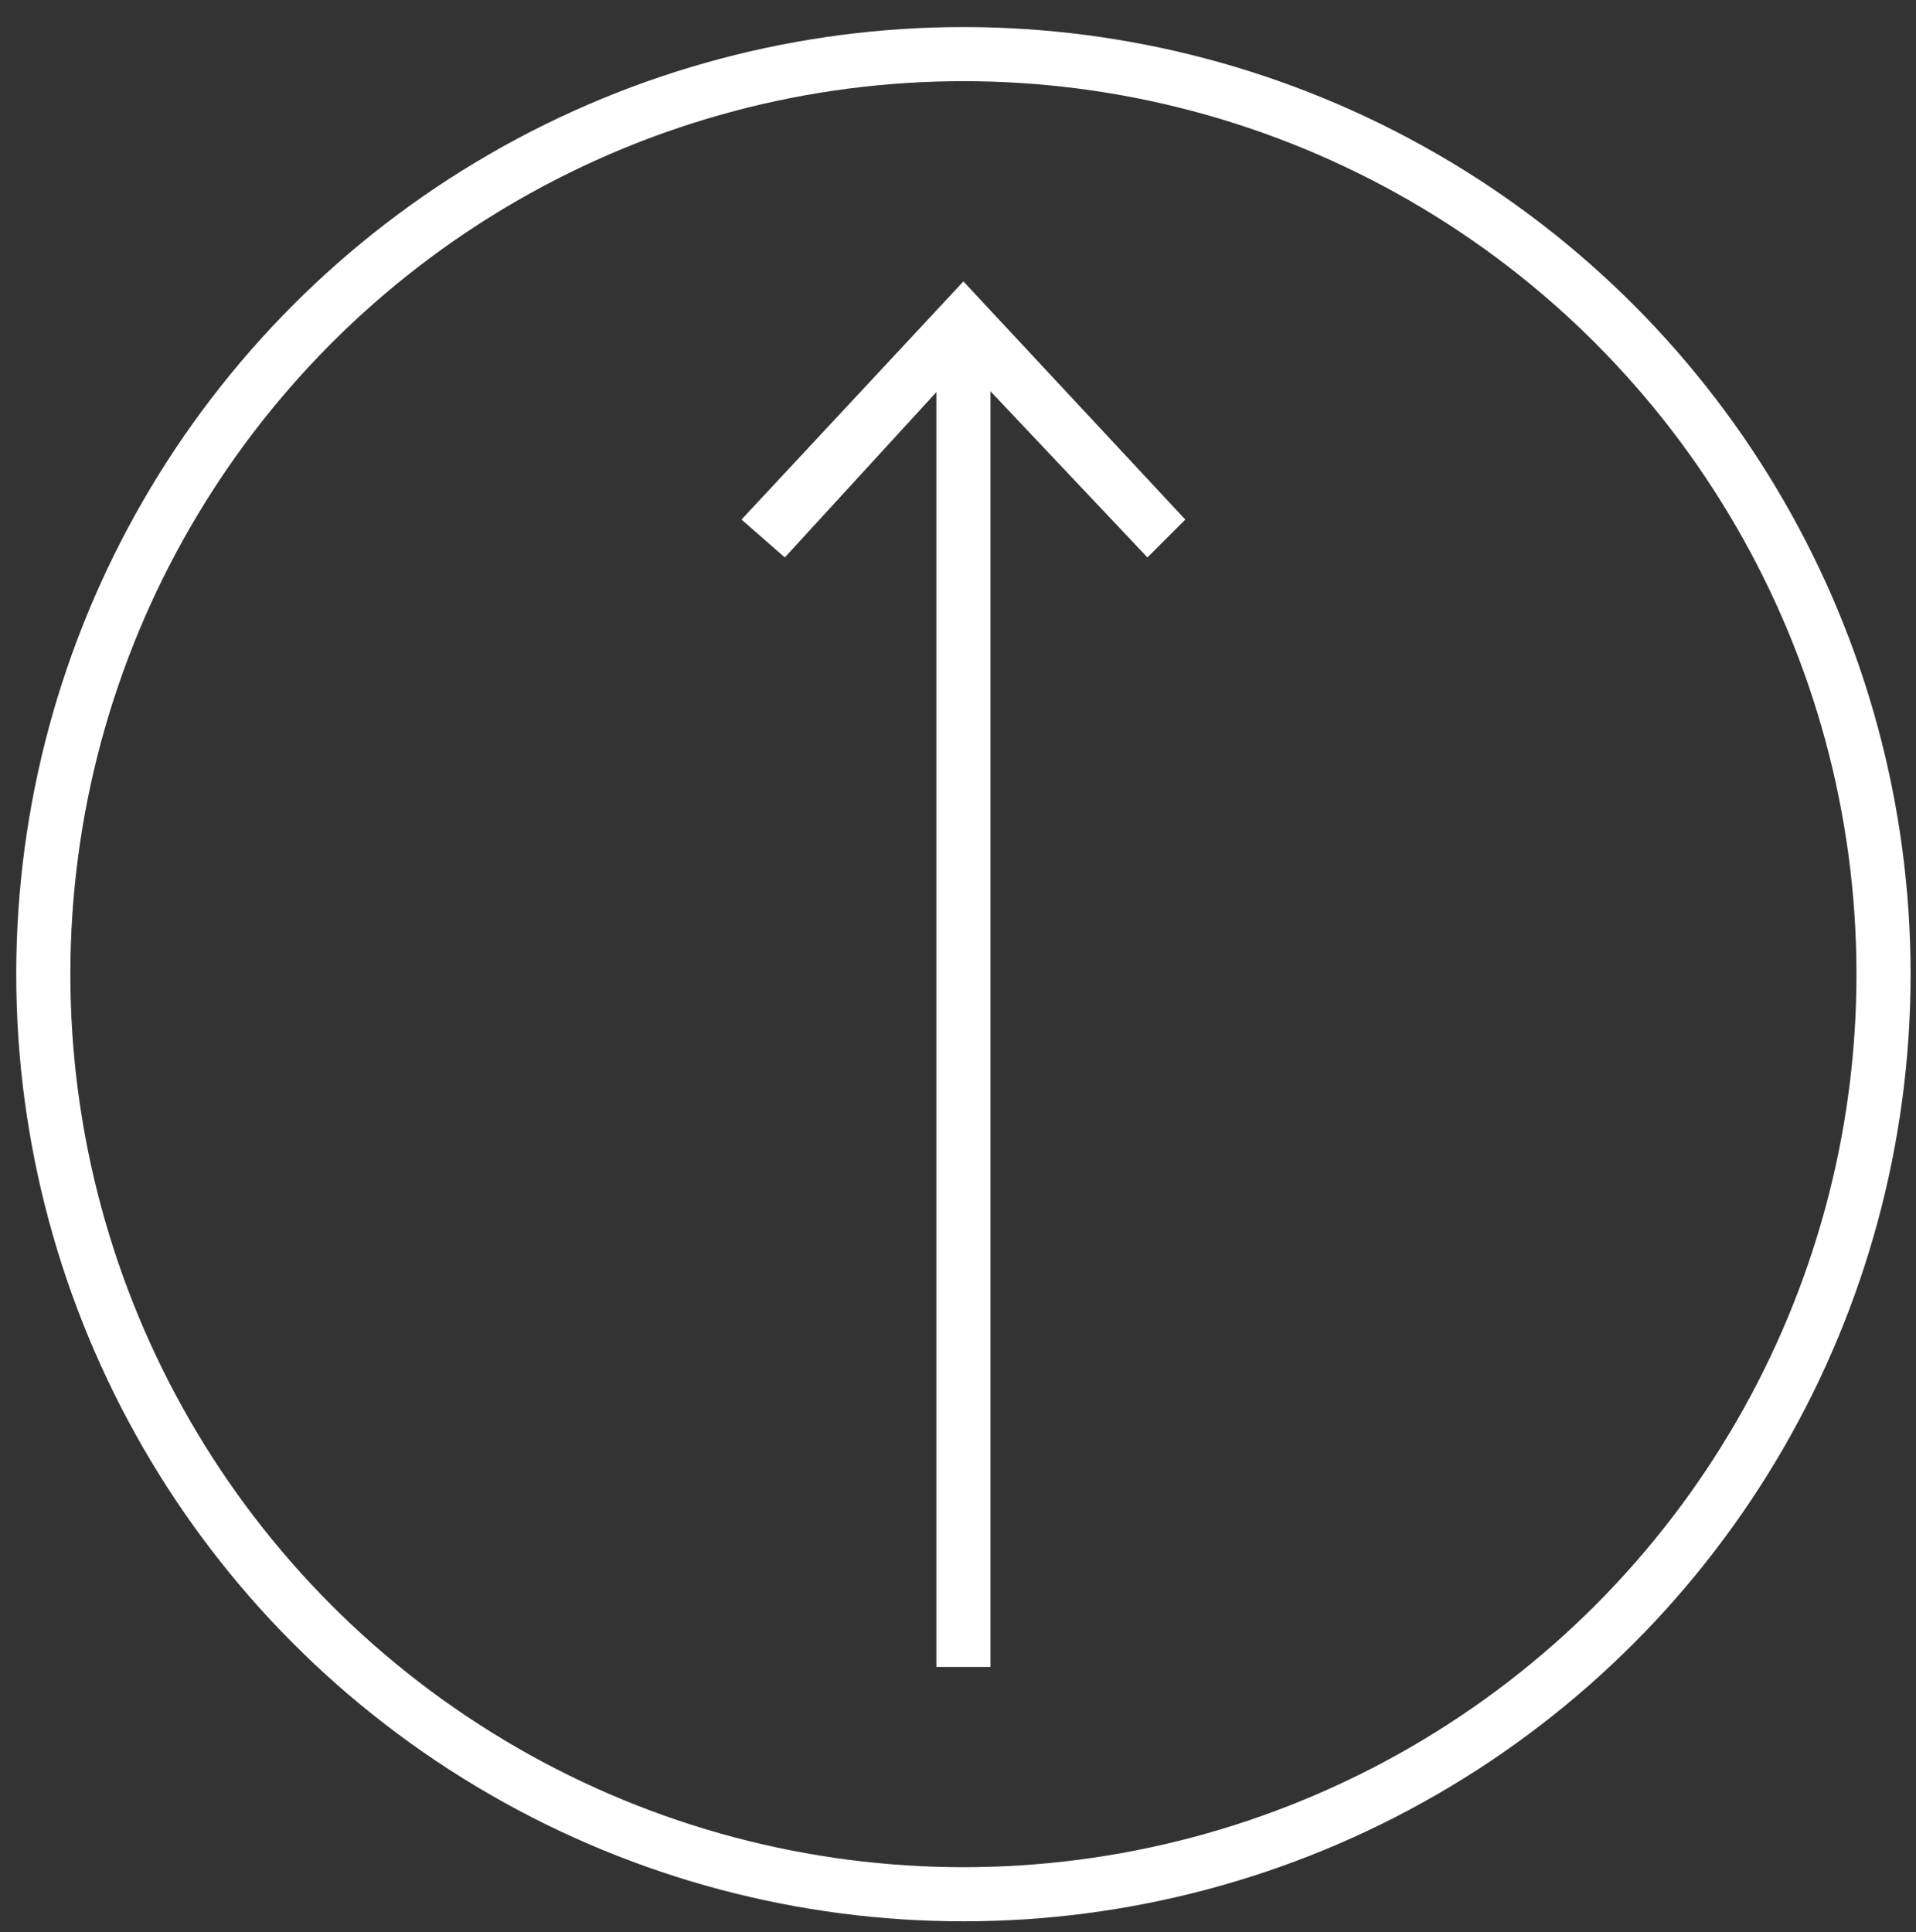 <?xml version="1.0" encoding="utf-8"?>
<!-- Generator: Adobe Illustrator 24.3.0, SVG Export Plug-In . SVG Version: 6.00 Build 0)  -->
<svg version="1.1" id="Ebene_1" xmlns="http://www.w3.org/2000/svg" xmlns:xlink="http://www.w3.org/1999/xlink" x="0px" y="0px"
	 viewBox="0 0 35.4 35.7" style="enable-background:new 0 0 35.4 35.7;" xml:space="preserve">
<rect x="0" y="0" width="35.4" height="35.7" fill="#333333" stroke="none"/>
<style type="text/css">
	.st0{fill:none;stroke:#FFFFFF;stroke-miterlimit:10;}
	.st1{fill:#FFFFFF;}
</style>
<circle class="st0" cx="17.8" cy="18" r="17"/>
<g>
	<g>
		<line class="st0" x1="17.8" y1="30.8" x2="17.8" y2="6.3"/>
		<g>
			<polygon class="st1" points="21.9,9.6 21.2,10.3 17.8,6.7 14.5,10.3 13.7,9.6 17.8,5.2 			"/>
		</g>
	</g>
</g>
</svg>

